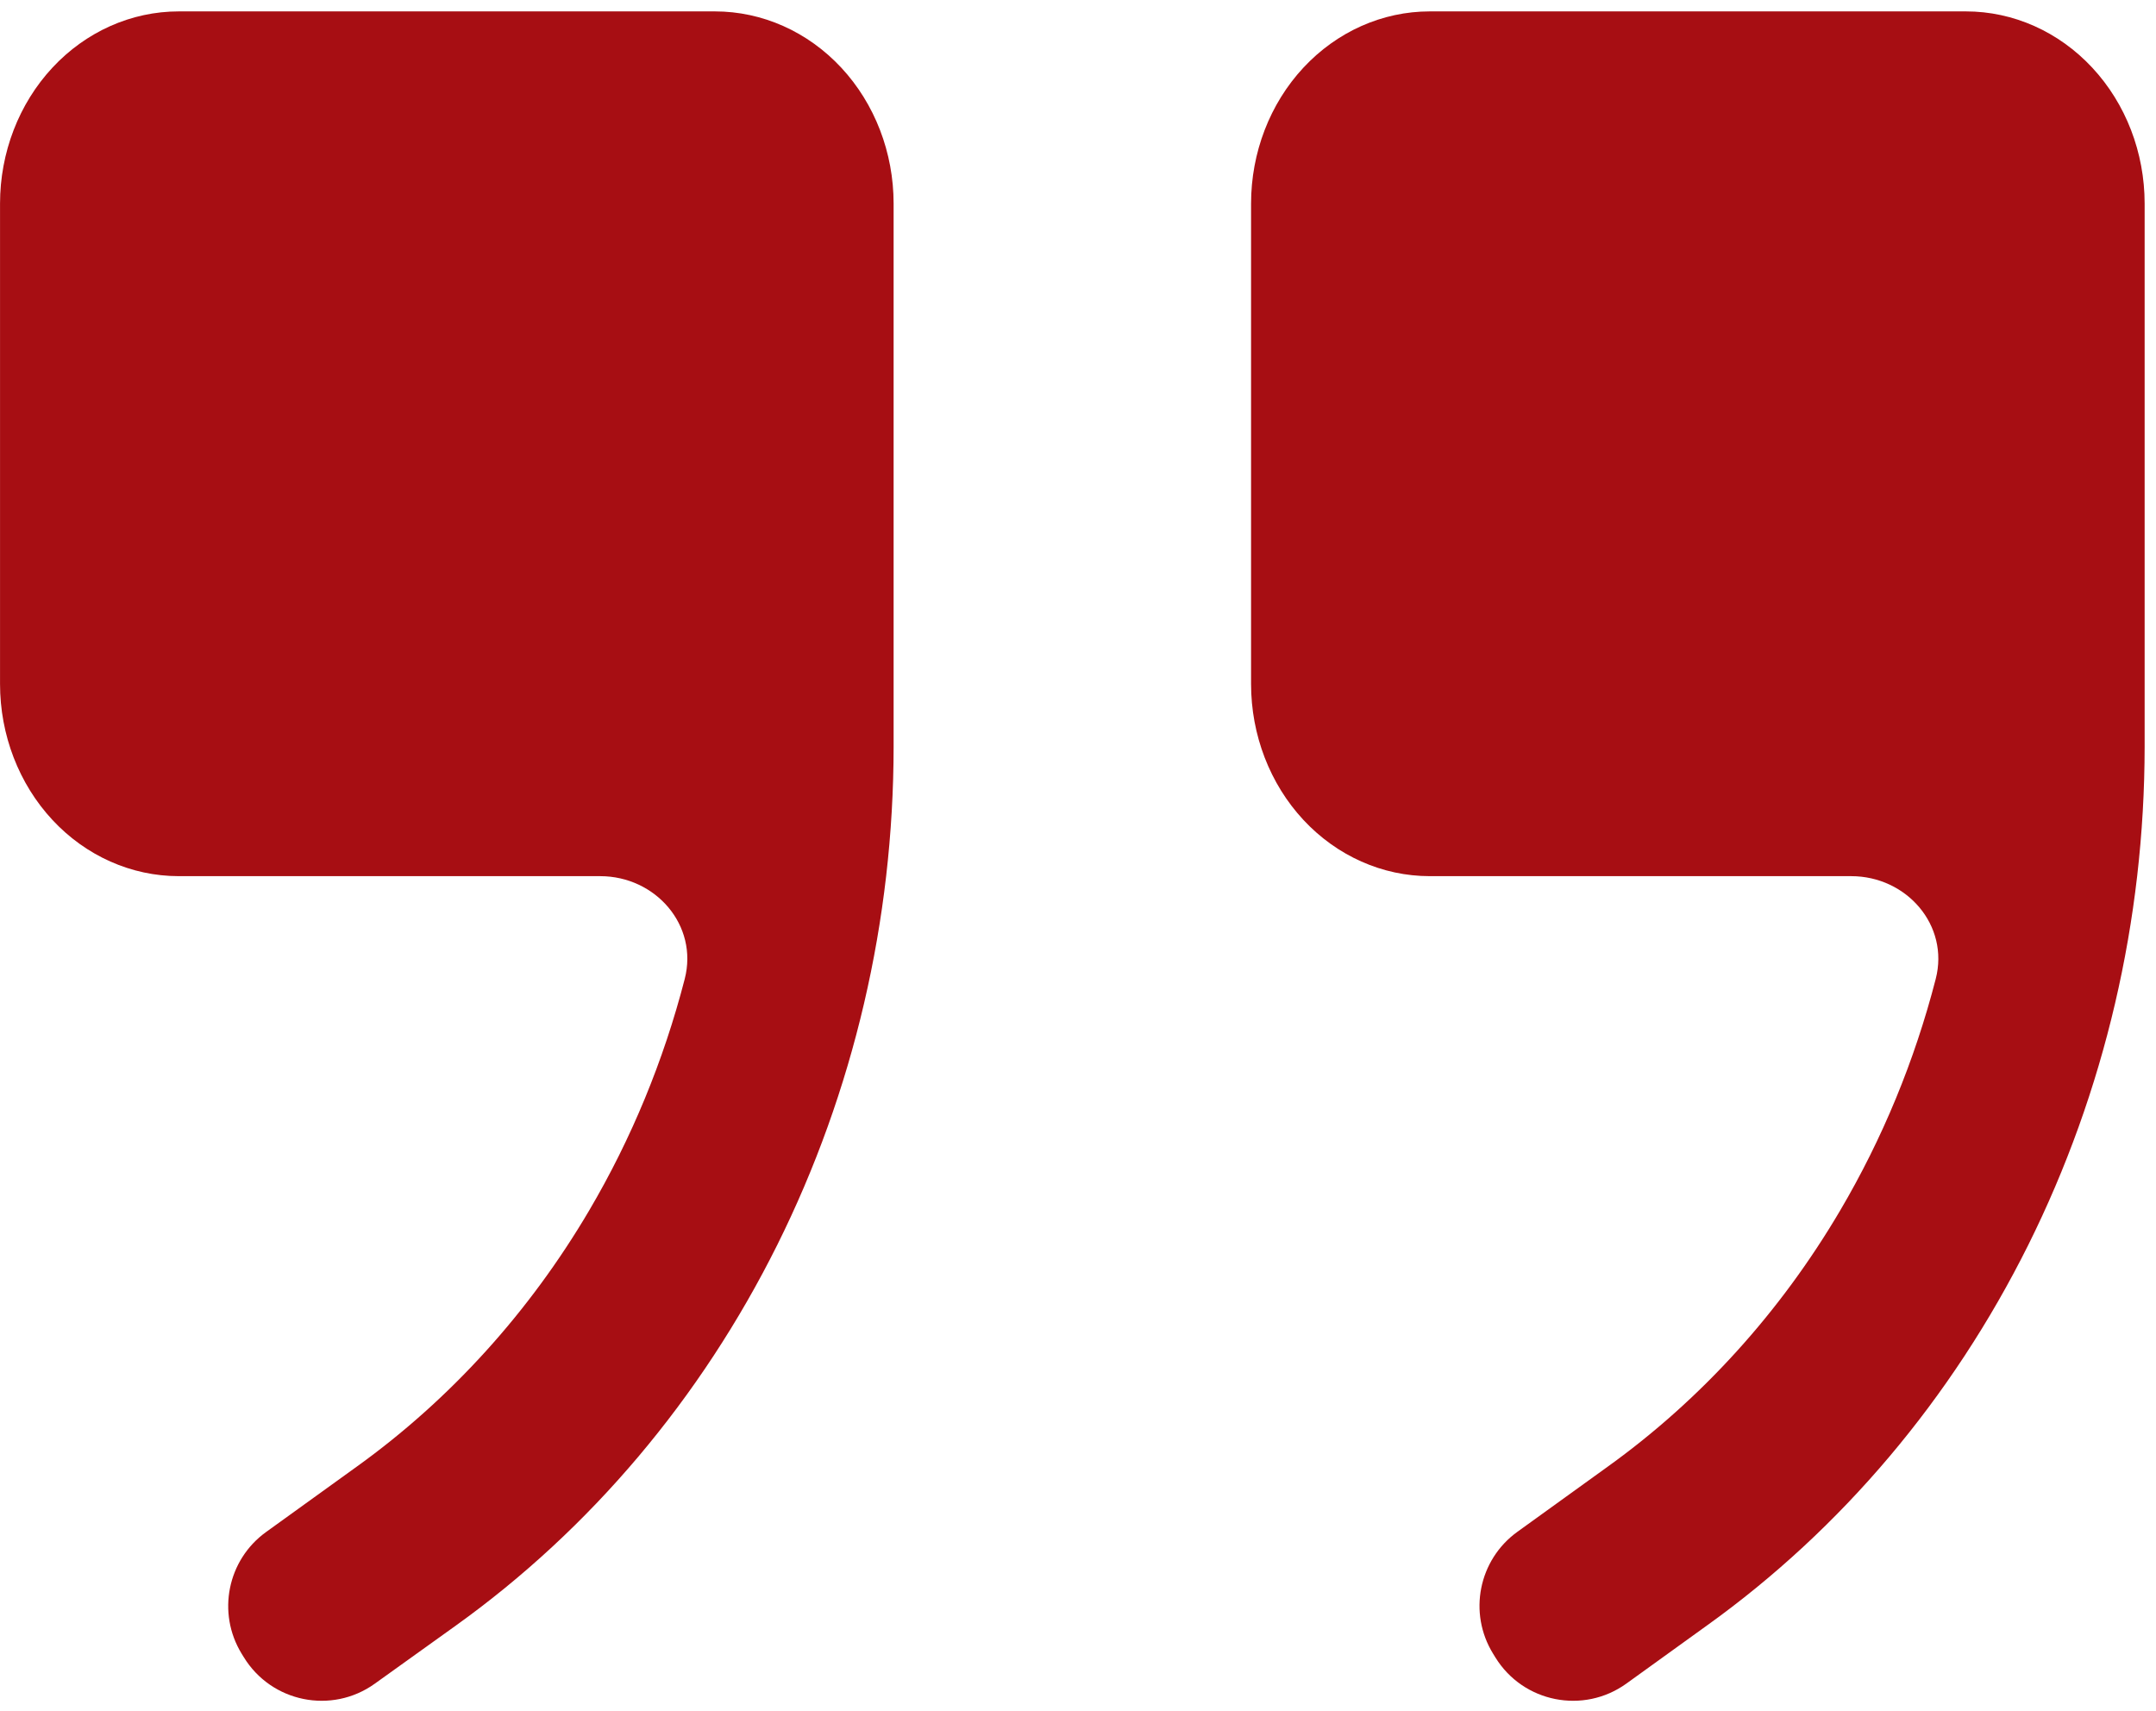 <svg width="63" height="50" viewBox="0 0 63 50" fill="none" xmlns="http://www.w3.org/2000/svg">
<path d="M41.779 25.602L54.094 25.602C55.713 25.602 56.968 27.039 56.563 28.607C55.948 30.992 55.008 33.273 53.77 35.373C52.022 38.342 49.716 40.885 47.001 42.841L44.34 44.76C43.206 45.577 42.895 47.132 43.629 48.322L43.696 48.431C44.508 49.749 46.269 50.1 47.525 49.195L49.873 47.502C53.808 44.683 57.034 40.863 59.266 36.382C61.498 31.9 62.666 26.896 62.668 21.812L62.668 5.949C62.668 4.459 62.118 3.031 61.138 1.978C60.159 0.925 58.831 0.333 57.446 0.333L41.779 0.333C40.394 0.333 39.066 0.925 38.086 1.978C37.107 3.031 36.557 4.459 36.557 5.949L36.557 19.987C36.557 21.476 37.107 22.904 38.086 23.958C39.066 25.011 40.394 25.602 41.779 25.602ZM5.224 25.602L17.538 25.602C19.157 25.602 20.412 27.039 20.008 28.607C19.392 30.992 18.452 33.273 17.215 35.373C15.466 38.342 13.161 40.885 10.446 42.841L7.776 44.766C6.645 45.581 6.333 47.129 7.059 48.319L7.122 48.421C7.93 49.744 9.691 50.102 10.951 49.199L13.318 47.502C17.252 44.683 20.478 40.863 22.71 36.382C24.942 31.9 26.111 26.896 26.112 21.812L26.112 5.949C26.112 4.459 25.562 3.031 24.583 1.978C23.604 0.925 22.275 0.333 20.89 0.333L5.224 0.333C3.839 0.333 2.51 0.925 1.531 1.978C0.552 3.031 0.001 4.459 0.001 5.949L0.001 19.987C0.001 21.476 0.552 22.904 1.531 23.958C2.51 25.011 3.839 25.602 5.224 25.602Z" fill="#A70E13"/>
</svg>
